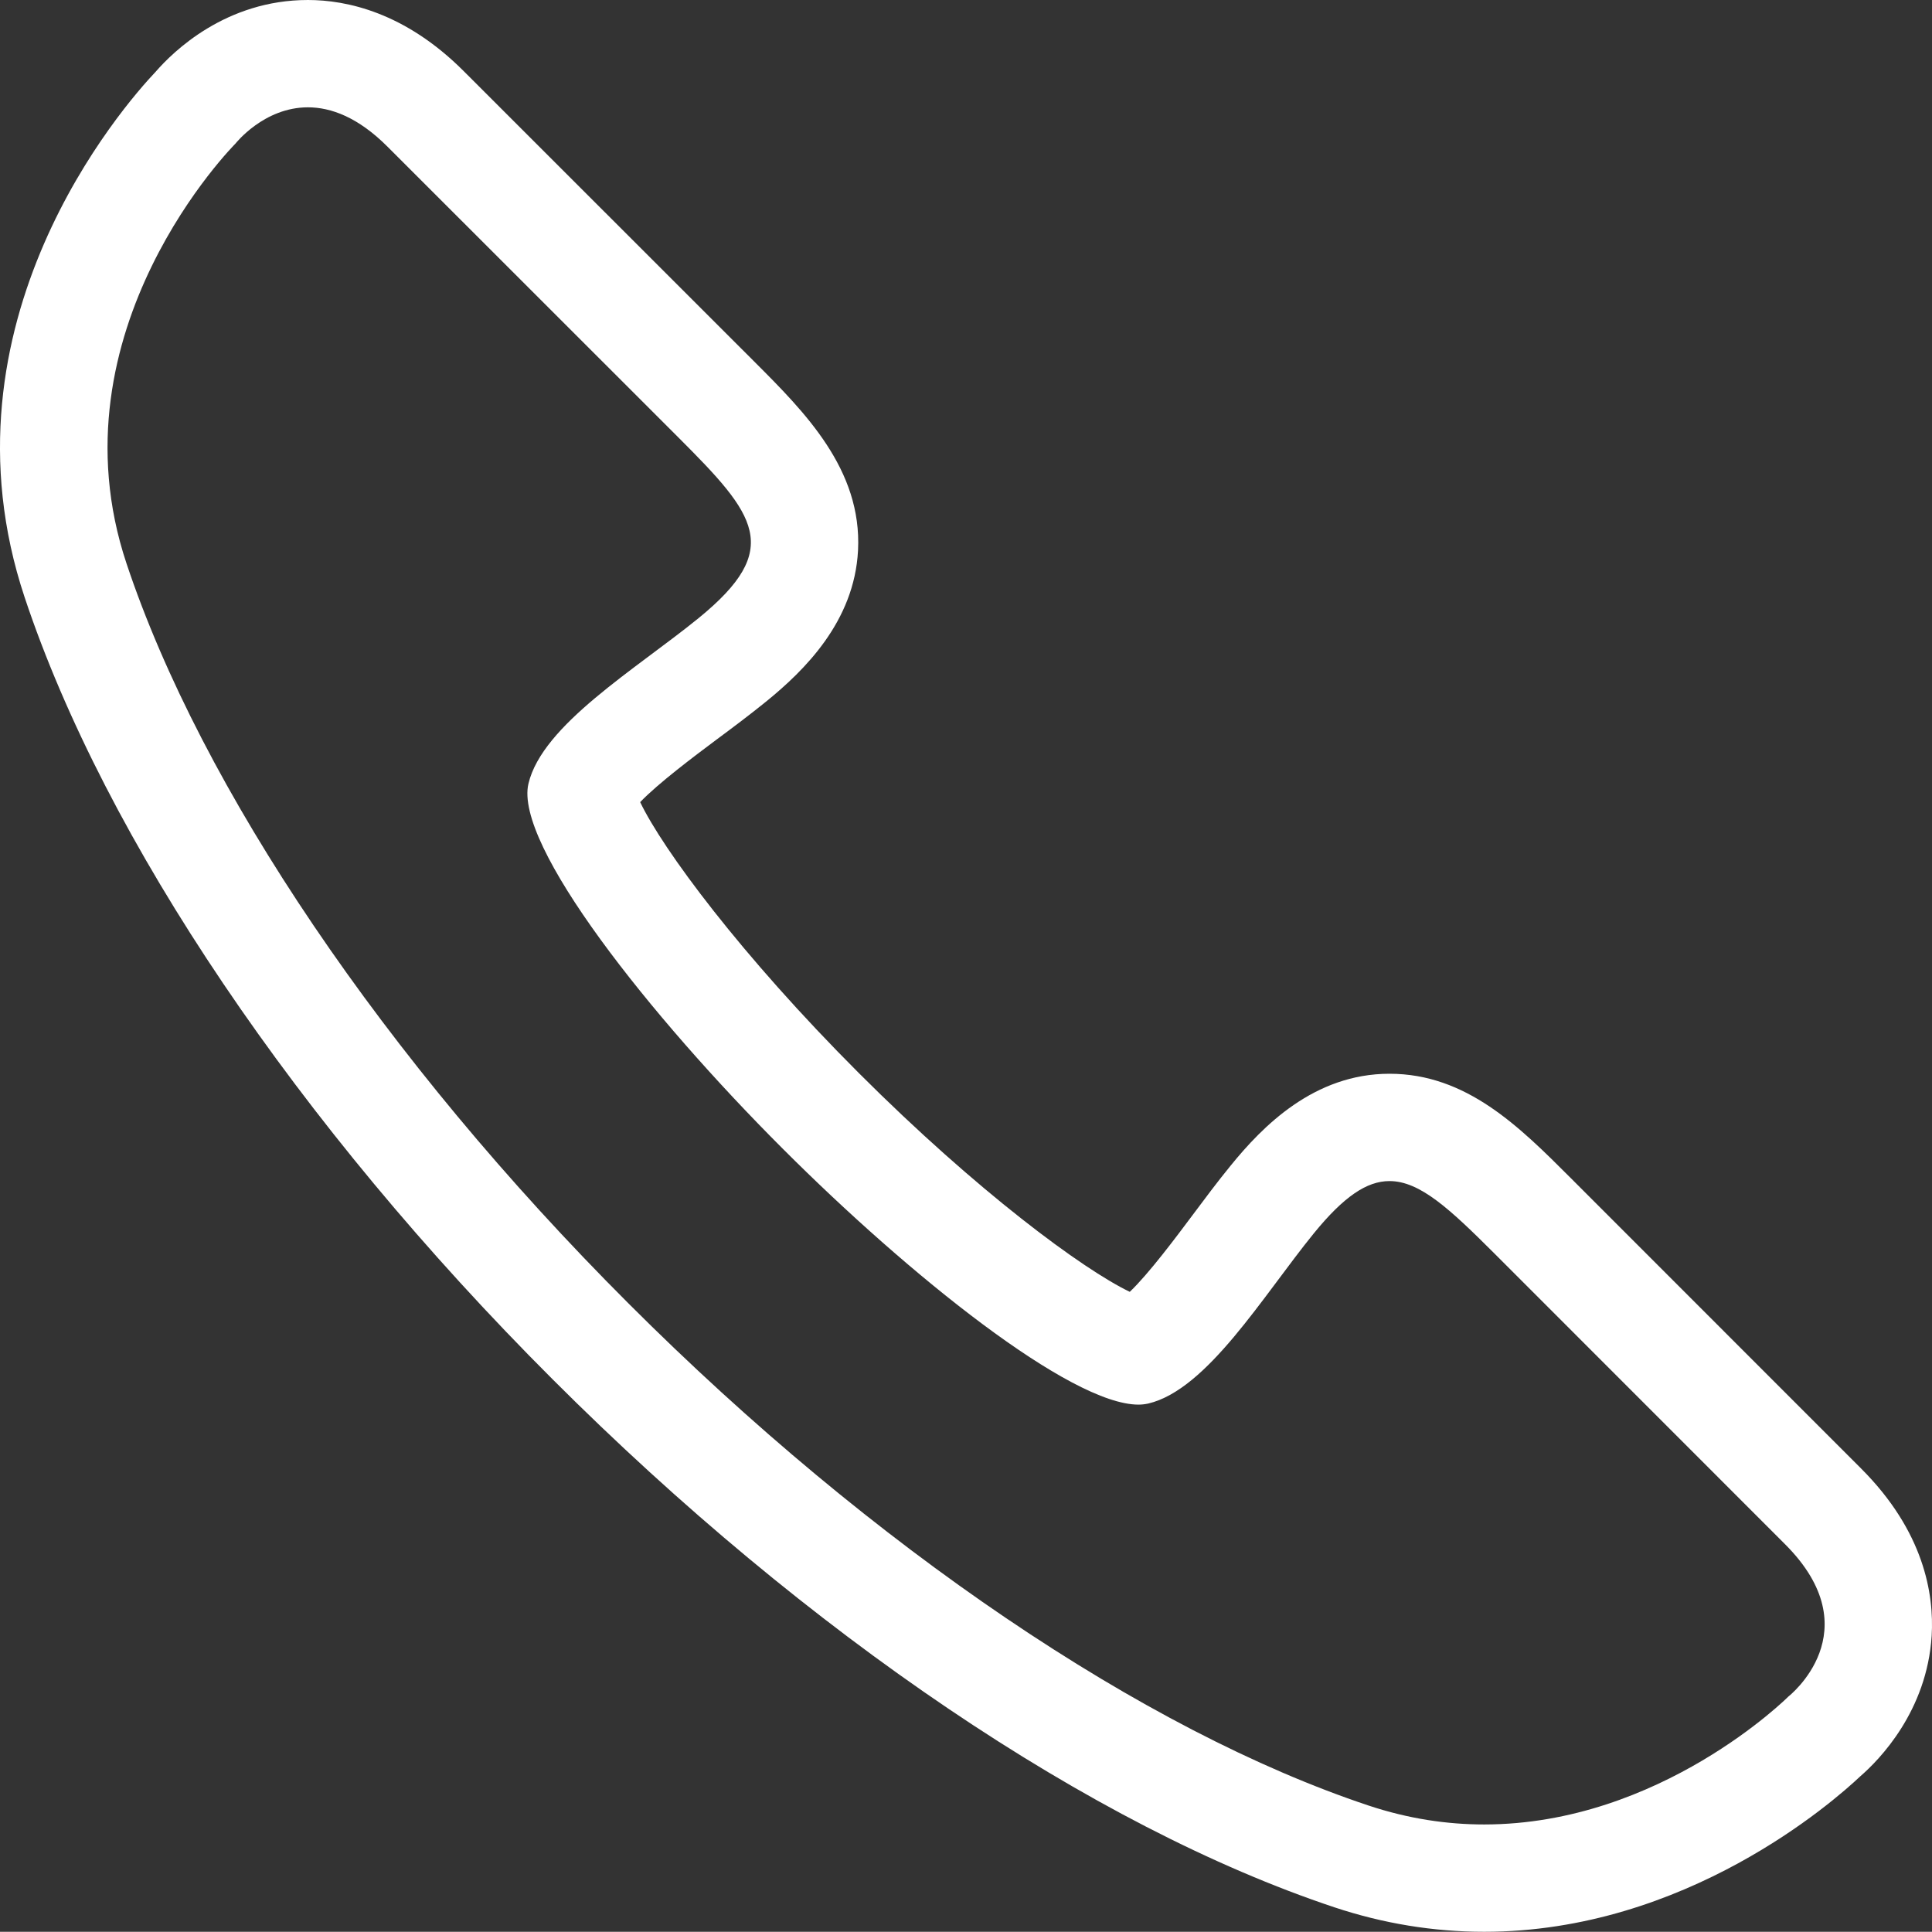 <svg xmlns="http://www.w3.org/2000/svg" width="18.002" height="18" viewBox="0 0 18.002 18"><rect x="0" y="0" width="18.002" height="18" fill="#333333" stroke="none"/><defs><style>.a{fill:none;}.b,.c{stroke:none;}.c{fill:#fff;}</style></defs><g transform="translate(1.002 1)"><g class="a" transform="translate(2.527 0.356)"><path class="b" d="M.083.012,2.791,2.719c.724.724.984,1.037.19,1.684C2.4,4.879,1.525,5.4,1.4,5.946c-.135.568,1.132,2.165,2.372,3.4s2.835,2.506,3.4,2.372c.551-.13,1.068-1,1.543-1.586.647-.8.961-.534,1.685.19L13.1,13.033a.89.89,0,0,1,.031,1.419,4.112,4.112,0,0,1-3.914,1.015,19.305,19.305,0,0,1-6.894-4.678A19.292,19.292,0,0,1-2.35,3.895,4.108,4.108,0,0,1-1.335-.018.889.889,0,0,1,.083.012Z"/><path class="c" d="M -0.66 -0.356 C -1.071 -0.356 -1.335 -0.018 -1.335 -0.018 C -1.335 -0.018 -3.076 1.721 -2.35 3.895 C -1.655 5.98 0.047 8.51 2.327 10.789 C 4.607 13.069 7.136 14.772 9.221 15.467 C 9.596 15.592 9.958 15.644 10.3 15.644 C 11.943 15.644 13.135 14.452 13.135 14.452 C 13.135 14.452 13.915 13.844 13.104 13.033 L 10.398 10.326 C 9.983 9.912 9.703 9.649 9.418 9.649 C 9.205 9.649 8.99 9.796 8.713 10.136 C 8.238 10.72 7.72 11.592 7.17 11.722 C 7.142 11.728 7.111 11.732 7.079 11.732 C 6.446 11.732 4.945 10.528 3.767 9.35 C 2.527 8.111 1.26 6.514 1.395 5.946 C 1.525 5.397 2.396 4.879 2.981 4.403 C 3.775 3.756 3.515 3.443 2.791 2.719 L 0.083 0.012 C -0.193 -0.265 -0.447 -0.356 -0.66 -0.356 M -0.66 -1.356 C -0.3 -1.356 0.244 -1.241 0.79 -0.695 L 3.498 2.012 C 3.97 2.484 4.504 3.018 4.466 3.772 C 4.432 4.438 3.962 4.894 3.612 5.179 C 3.463 5.3 3.303 5.42 3.148 5.535 C 2.946 5.686 2.603 5.943 2.436 6.118 C 2.645 6.555 3.372 7.541 4.474 8.643 C 5.576 9.745 6.562 10.472 6.998 10.681 C 7.174 10.514 7.43 10.171 7.581 9.969 C 7.697 9.814 7.816 9.654 7.938 9.505 C 8.236 9.138 8.715 8.649 9.418 8.649 C 10.135 8.649 10.628 9.142 11.105 9.619 L 13.811 12.326 C 14.399 12.913 14.493 13.498 14.47 13.885 C 14.426 14.589 13.982 15.042 13.804 15.196 C 13.556 15.43 12.178 16.644 10.3 16.644 C 9.828 16.644 9.359 16.567 8.905 16.416 C 6.65 15.665 3.995 13.871 1.62 11.496 C -0.754 9.124 -2.547 6.468 -3.299 4.211 C -4.154 1.648 -2.372 -0.378 -2.079 -0.687 C -1.915 -0.876 -1.425 -1.356 -0.66 -1.356 Z"/></g></g></svg>